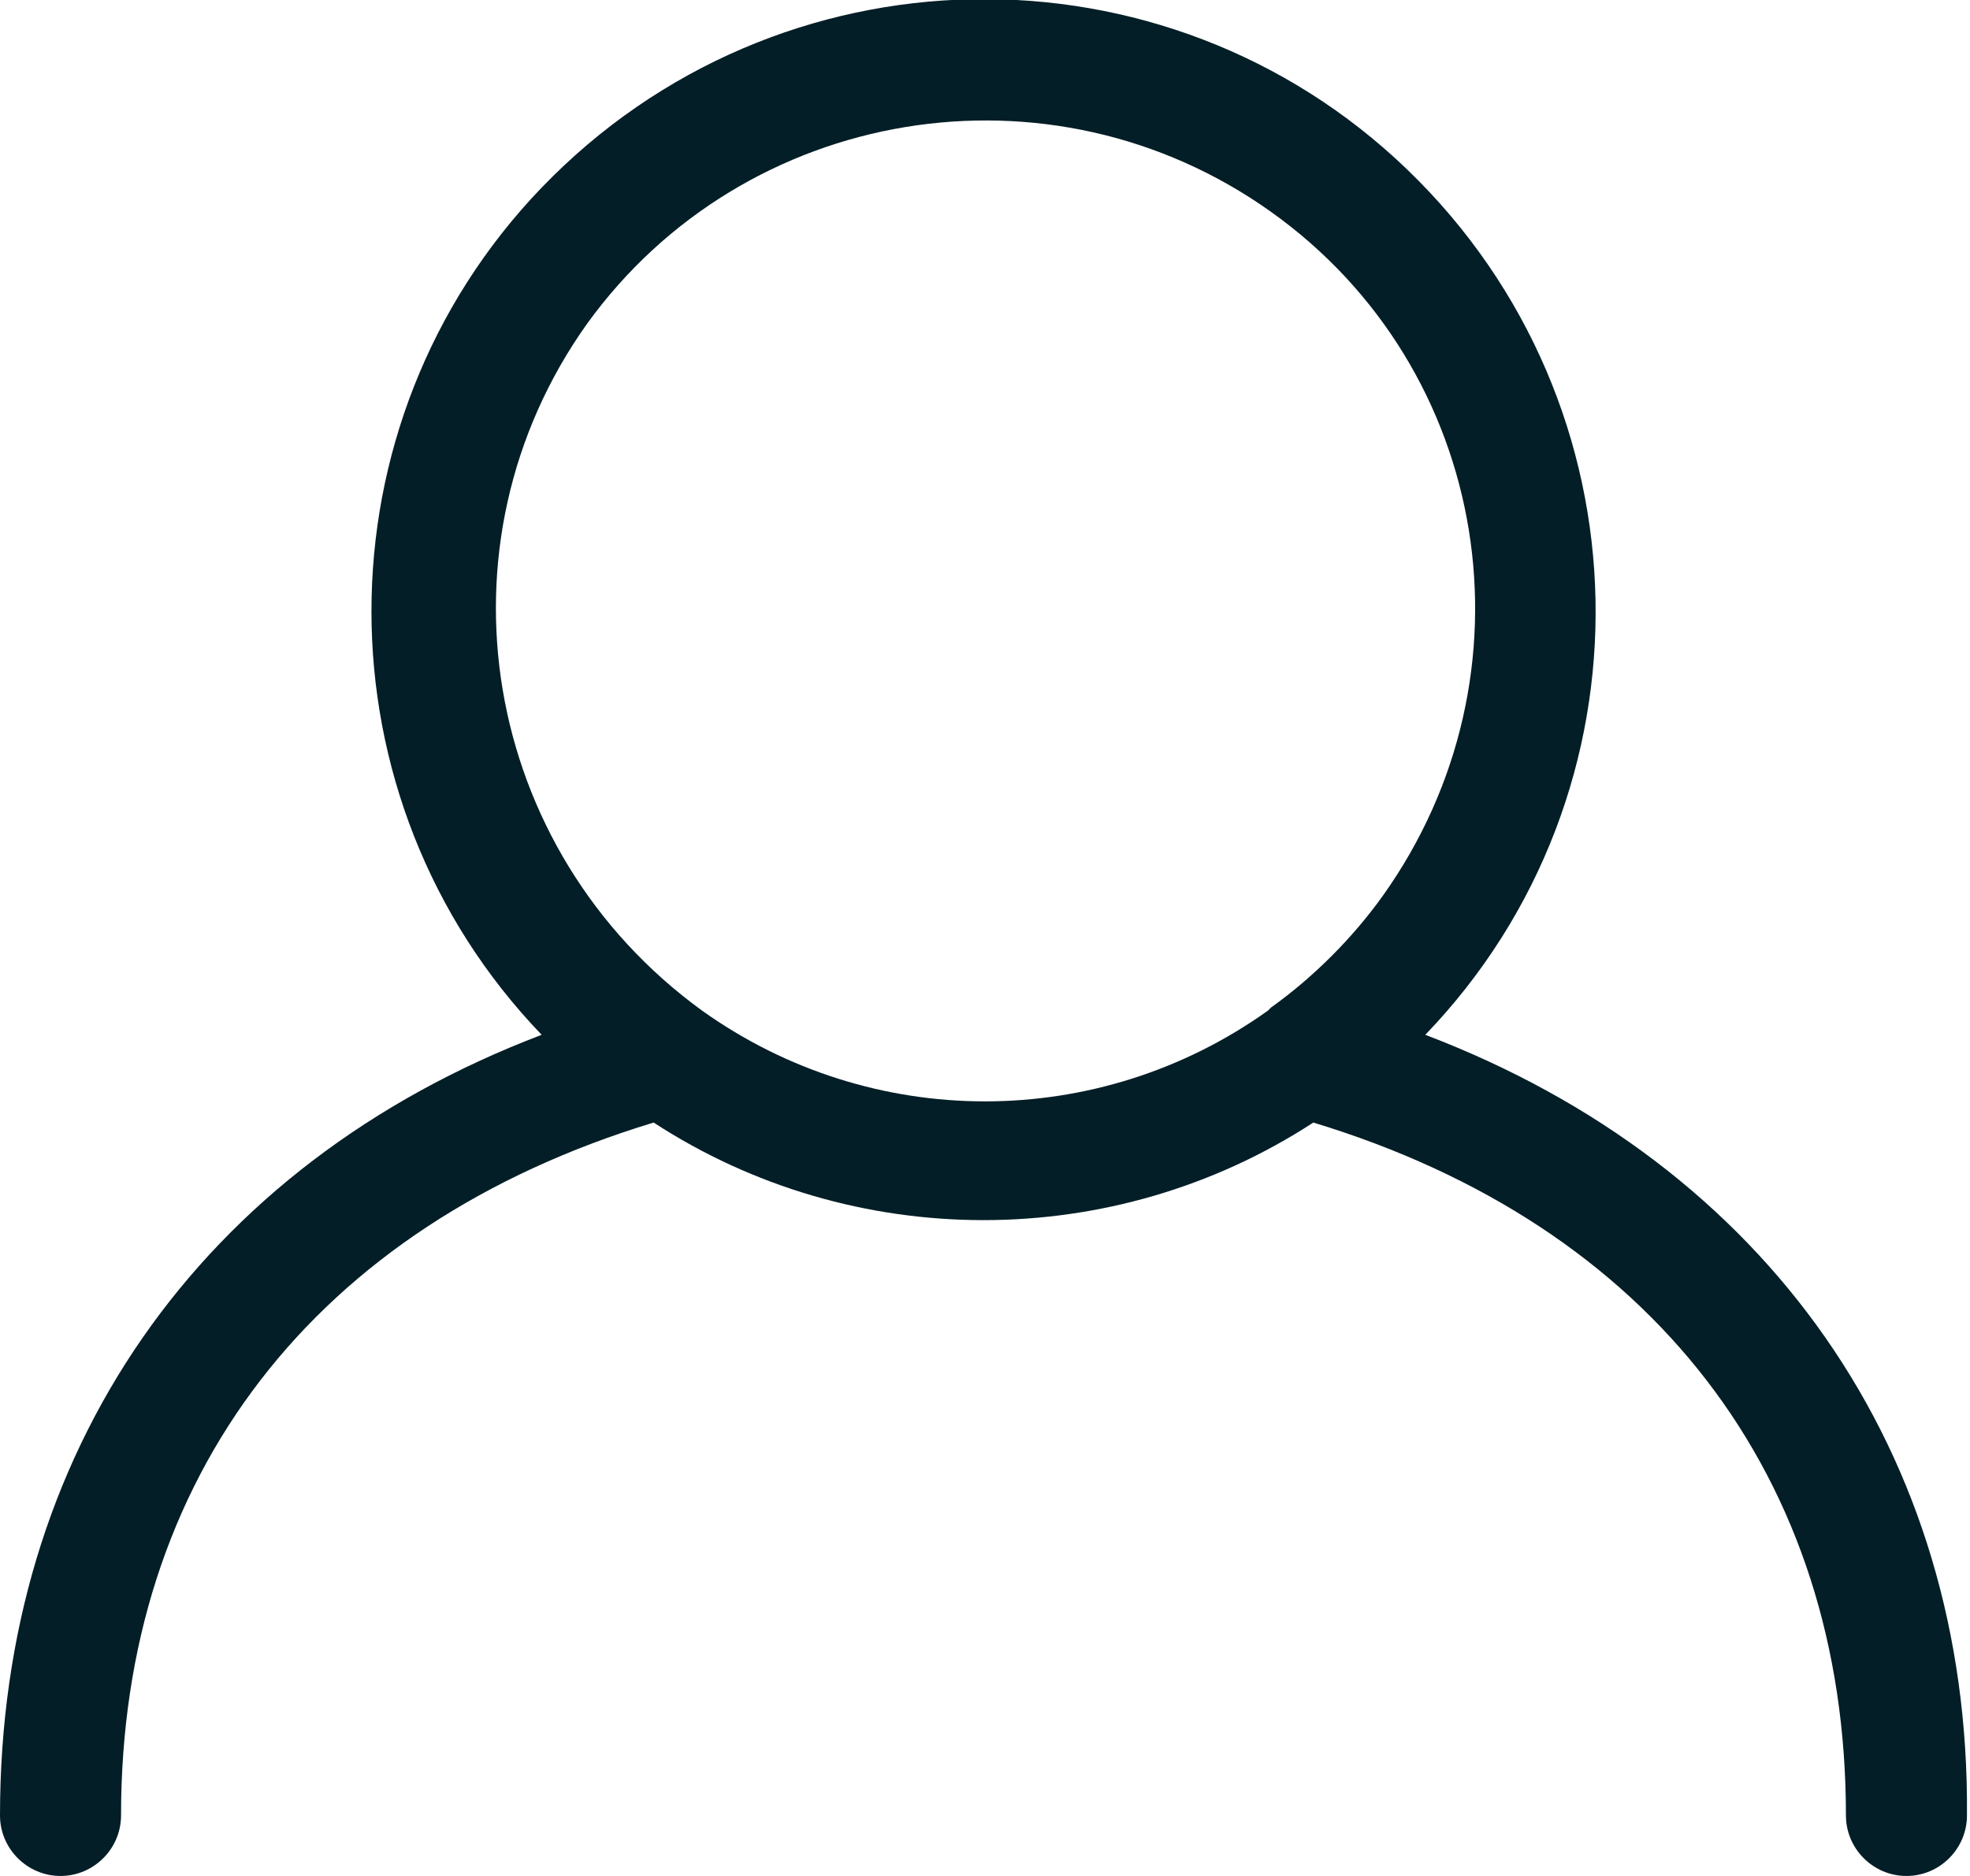 <?xml version="1.0" encoding="UTF-8"?> <!-- Generator: Adobe Illustrator 25.2.3, SVG Export Plug-In . SVG Version: 6.00 Build 0) --> <svg xmlns="http://www.w3.org/2000/svg" xmlns:xlink="http://www.w3.org/1999/xlink" version="1.1" id="Livello_1" x="0px" y="0px" viewBox="0 0 65.1 62" style="enable-background:new 0 0 65.1 62;" xml:space="preserve"> <style type="text/css"> .st0{fill:#041E27;} </style> <path class="st0" d="M47.1,34.2c7.7-8,7.5-20.8-0.6-28.6c-8-7.7-20.8-7.5-28.6,0.6c-7.5,7.8-7.5,20.2,0,28C6.6,38.5,0,48,0,60 c0,1.1,0.9,2,2,2s2-0.9,2-2c0-11.2,6.4-19.5,17.6-22.9c6.6,4.3,15.2,4.3,21.8,0C54.6,40.5,61,48.8,61,60c0,1.1,0.9,2,2,2s2-0.9,2-2 C65.1,48,58.4,38.5,47.1,34.2z M23.2,33.4C23.2,33.4,23.1,33.4,23.2,33.4c-7.3-5.3-9-15.4-3.8-22.7C24.6,3.5,34.7,1.8,42,7 s8.9,15.3,3.7,22.6c-1,1.4-2.3,2.7-3.7,3.7l-0.1,0.1C36.3,37.4,28.8,37.4,23.2,33.4L23.2,33.4z"></path> </svg> 